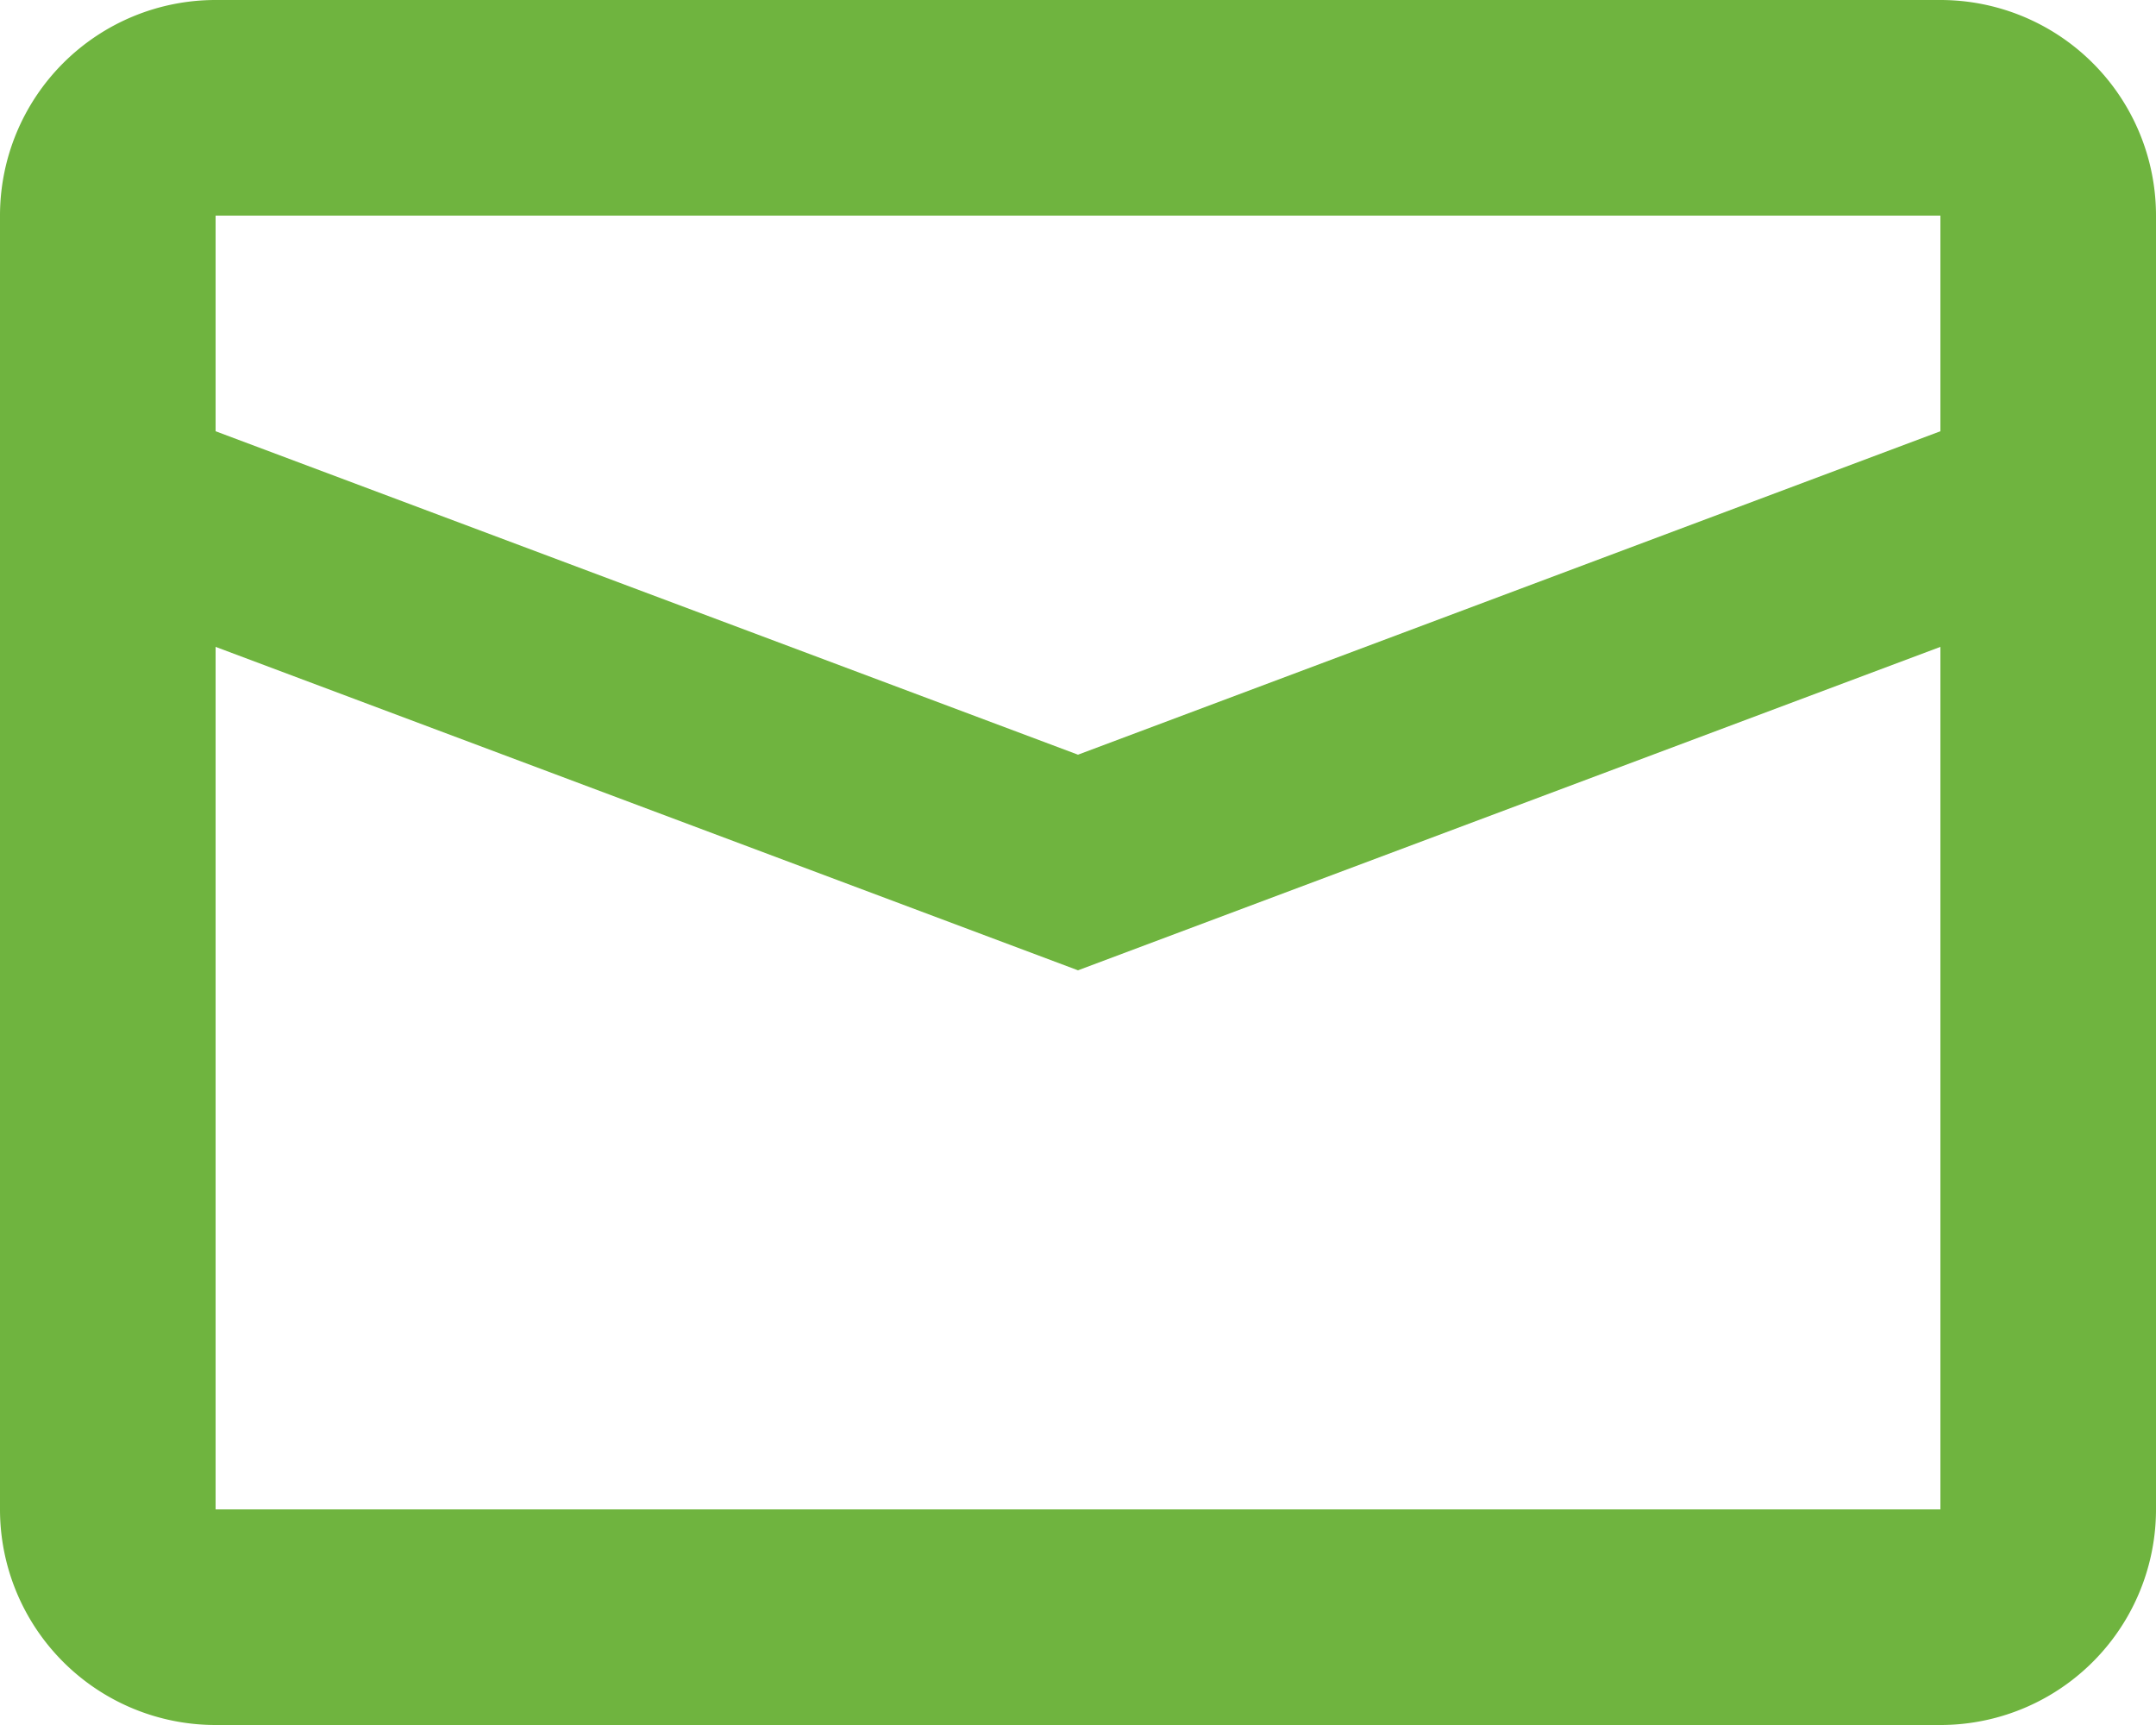<svg xmlns="http://www.w3.org/2000/svg" width="40" height="32" viewBox="0 0 40 32">
  <g id="mail" transform="translate(-4 -8)">
    <path id="Path_2787" data-name="Path 2787" d="M8,20V36H40V20L24,26Zm0-8v4l16,6,16-6V12ZM8,8H40a4,4,0,0,1,4,4V36a4,4,0,0,1-4,4H8a4,4,0,0,1-4-4V12A4,4,0,0,1,8,8Z" fill="#6fb43f"/>
  </g>
</svg>
